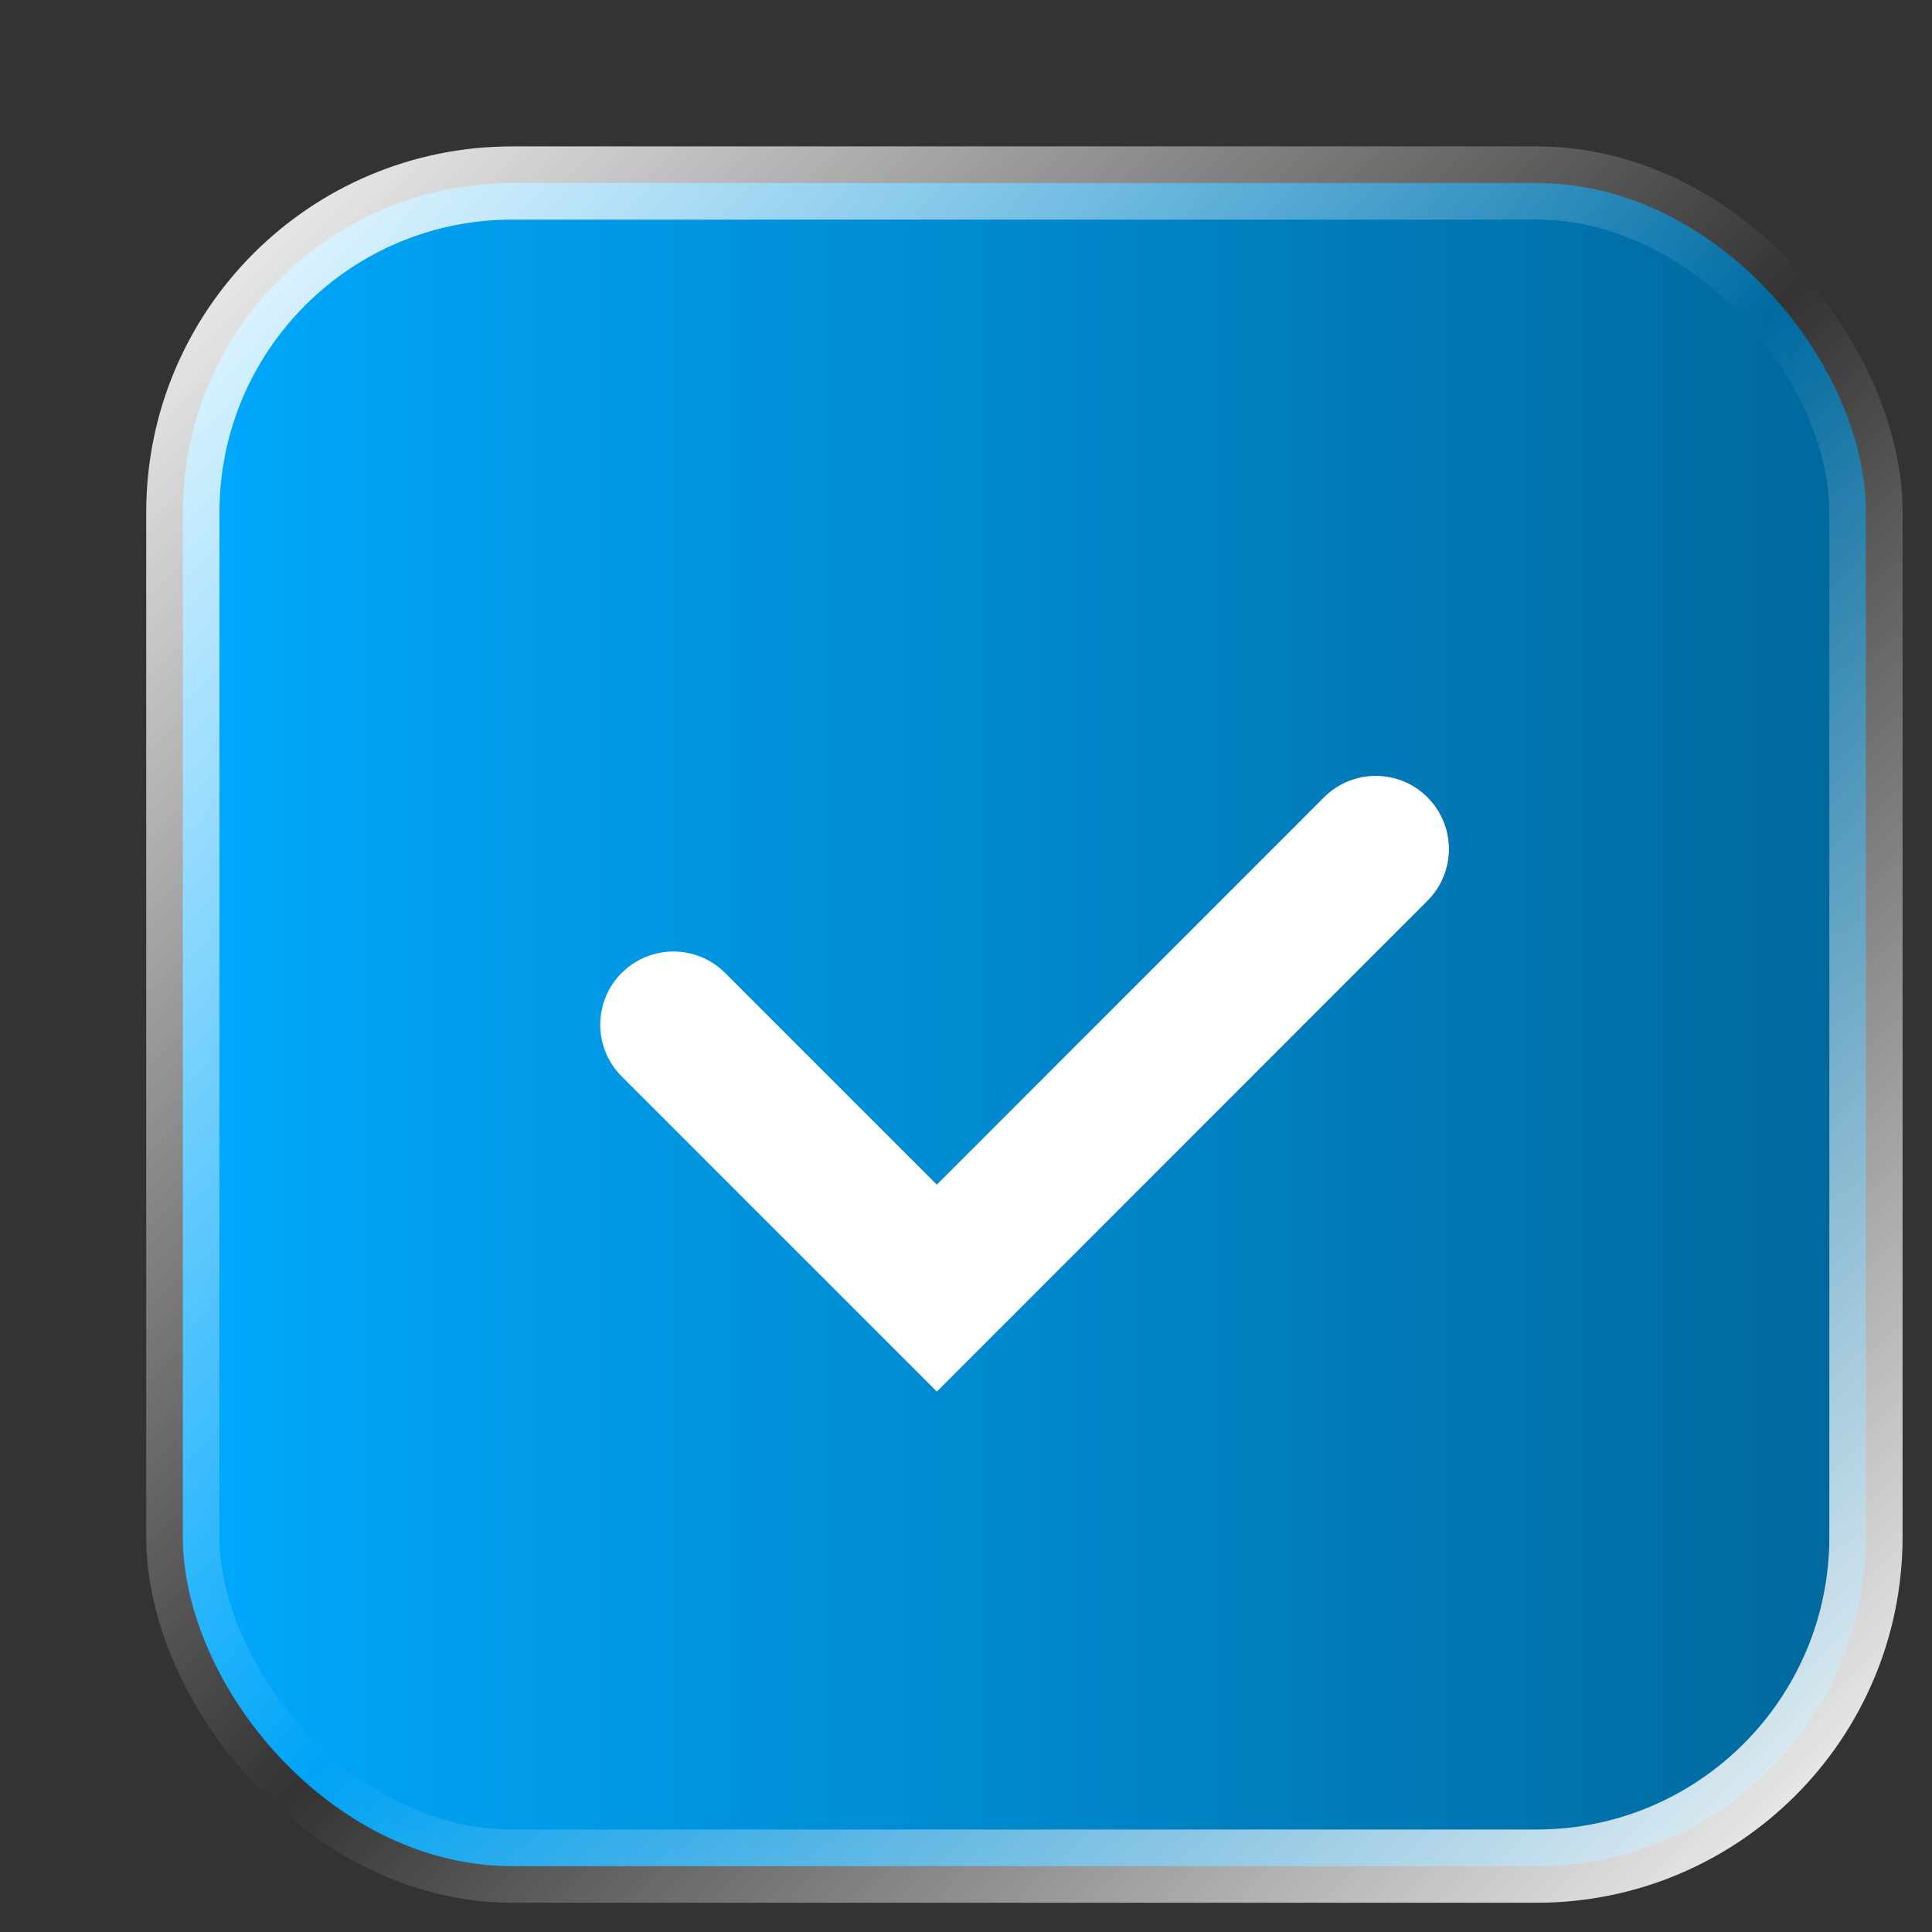 <?xml version="1.0" encoding="UTF-8"?> <svg xmlns="http://www.w3.org/2000/svg" width="11" height="11" viewBox="0 0 11 11" fill="none"><rect x="0" y="0" width="11" height="11" fill="#333333" stroke="none"/><rect x="1.041" y="1.042" width="9.583" height="9.583" rx="1.875" fill="url(#paint0_linear_55_126)" stroke="url(#paint1_linear_55_126)" stroke-width="0.417"></rect><path d="M3.834 5.834L5.334 7.334L7.833 4.834" stroke="white" stroke-width="0.833" stroke-linecap="round"></path><defs><linearGradient id="paint0_linear_55_126" x1="0.833" y1="5.833" x2="10.833" y2="5.833" gradientUnits="userSpaceOnUse"><stop stop-color="#00AAFF"></stop><stop offset="1" stop-color="#006699"></stop></linearGradient><linearGradient id="paint1_linear_55_126" x1="0.833" y1="0.833" x2="10.833" y2="10.833" gradientUnits="userSpaceOnUse"><stop stop-color="white"></stop><stop offset="0.51" stop-color="white" stop-opacity="0"></stop><stop offset="1" stop-color="white"></stop></linearGradient></defs></svg> 